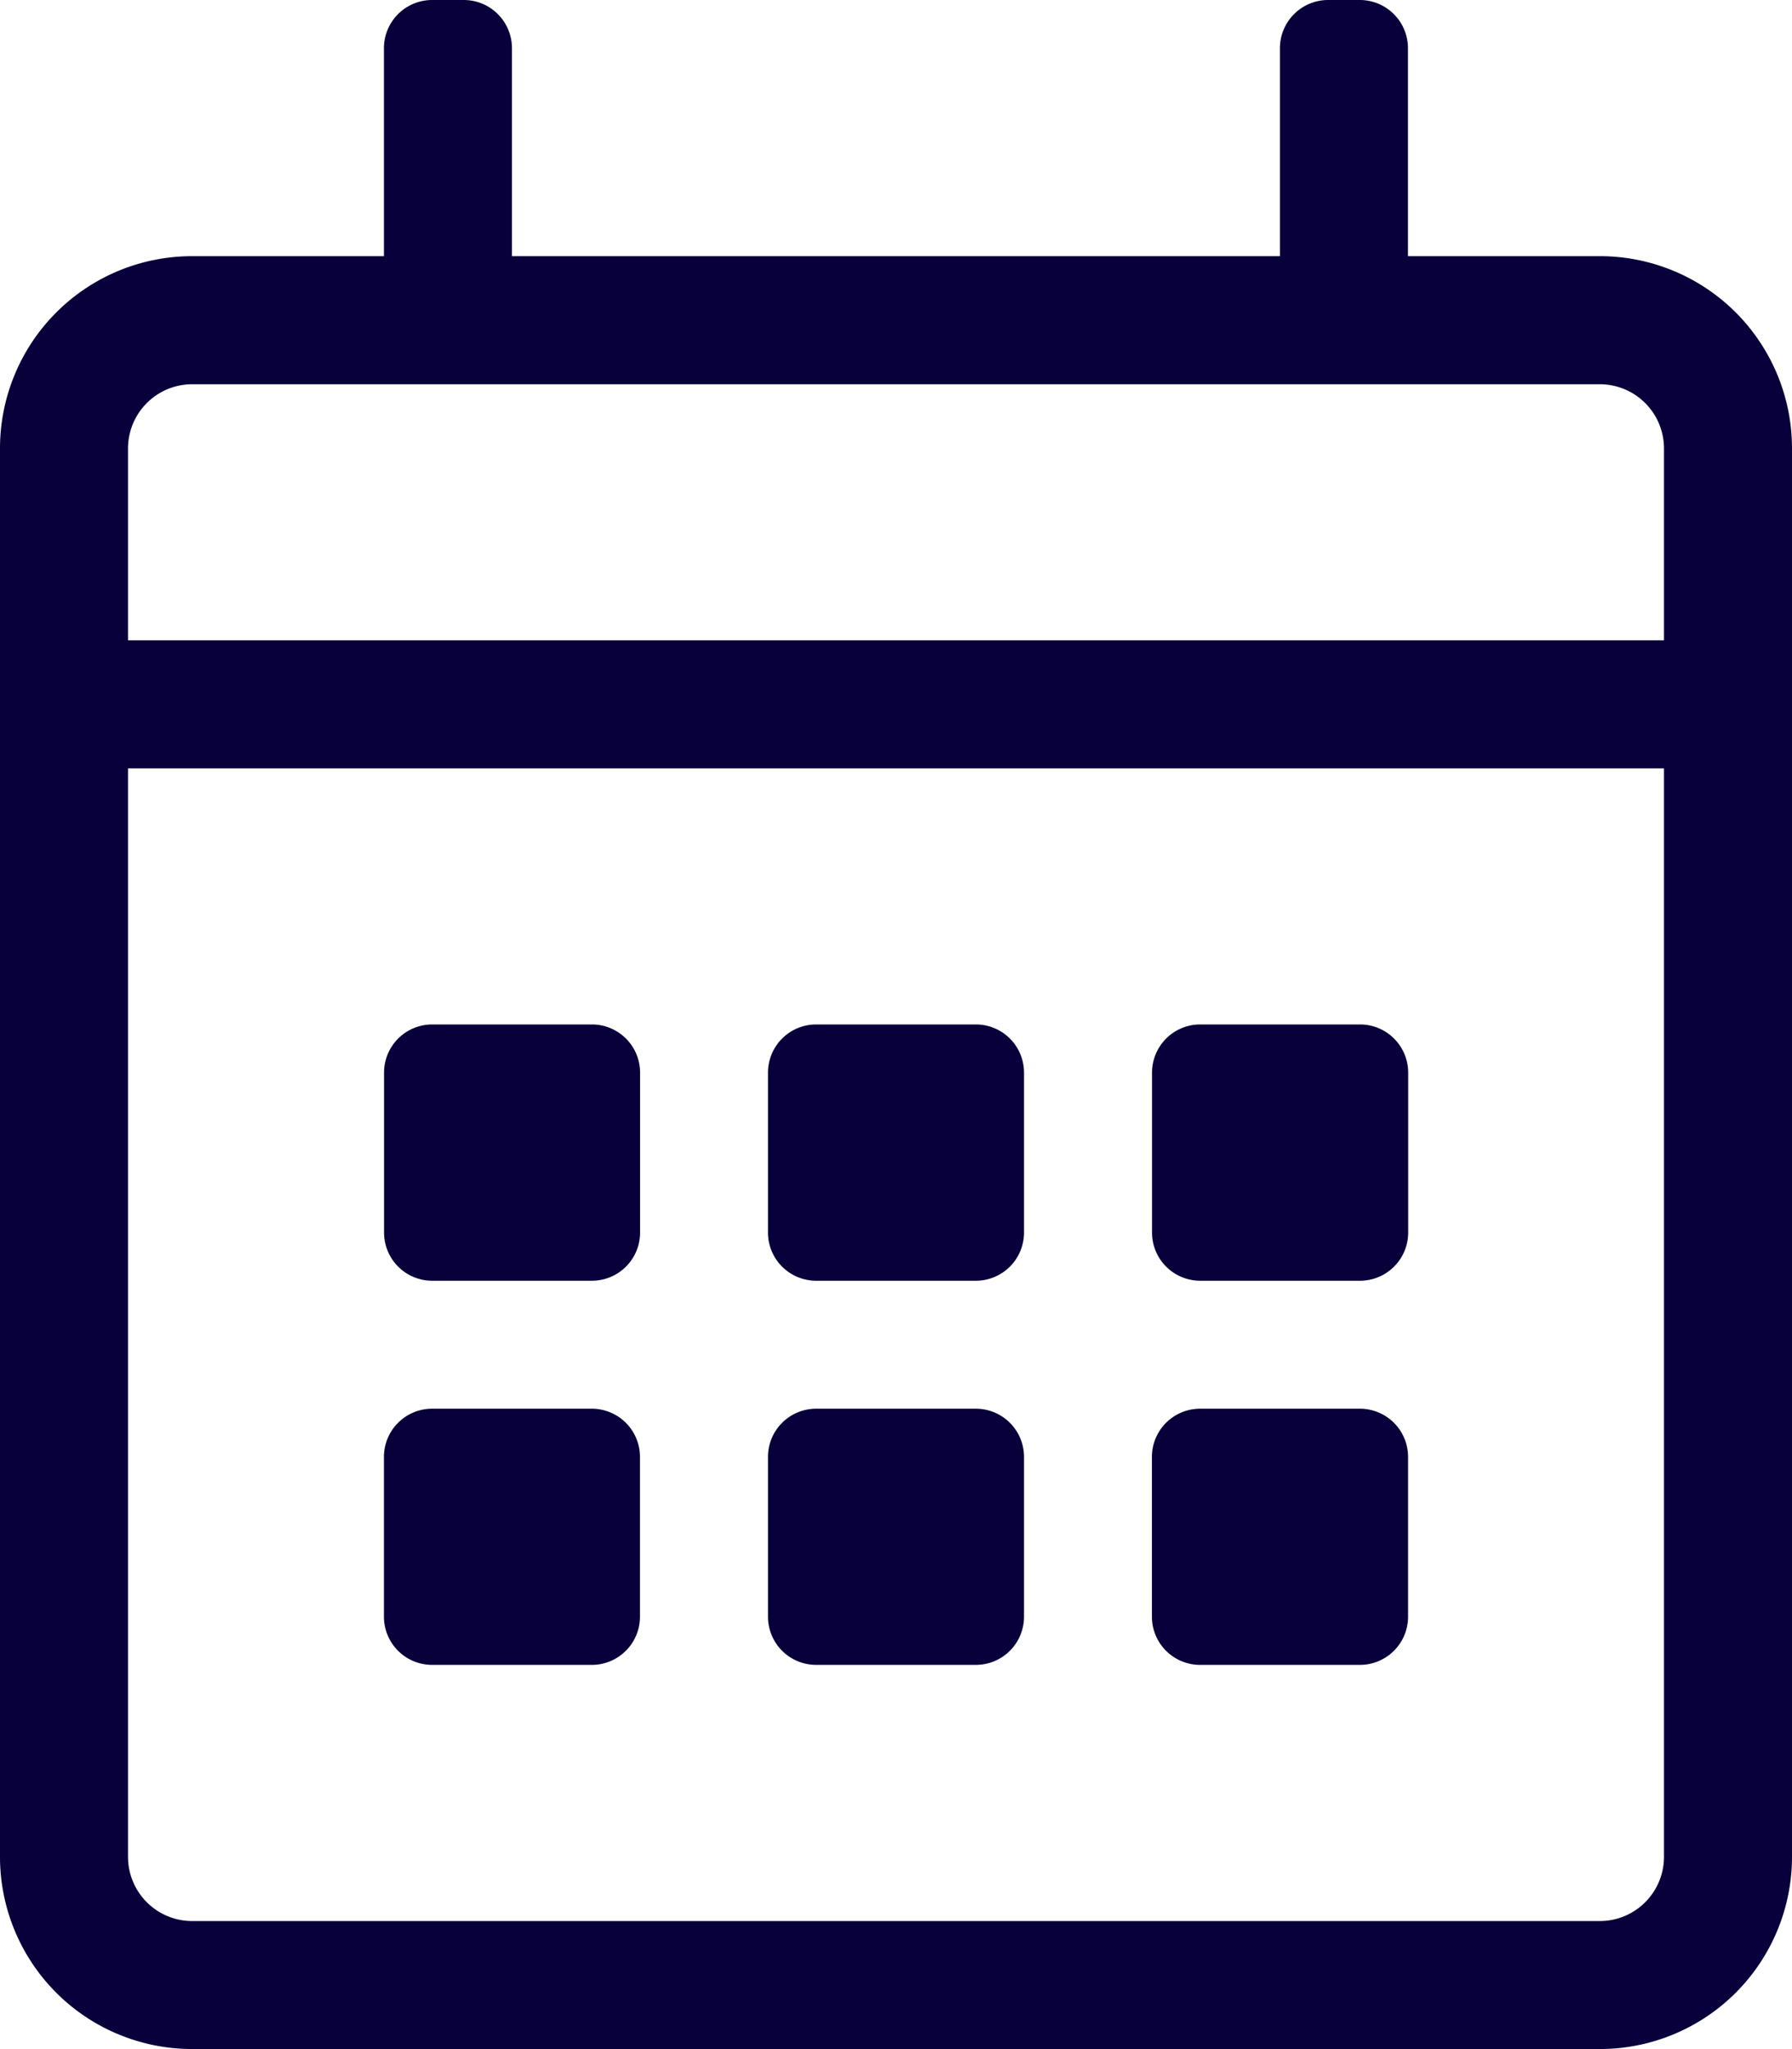 <svg height="18.286" viewBox="0 0 16 18.286" width="16" xmlns="http://www.w3.org/2000/svg"><path d="m14.286 2.286h-1.715v-1.857a.43.43 0 0 0 -.428-.429h-.286a.43.43 0 0 0 -.429.429v1.857h-6.857v-1.857a.43.43 0 0 0 -.428-.429h-.286a.43.43 0 0 0 -.429.429v1.857h-1.714a1.715 1.715 0 0 0 -1.714 1.714v12.571a1.715 1.715 0 0 0 1.714 1.714h12.572a1.715 1.715 0 0 0 1.714-1.714v-12.571a1.715 1.715 0 0 0 -1.714-1.714zm-12.572 1.143h12.572a.573.573 0 0 1 .571.571v1.714h-13.714v-1.714a.573.573 0 0 1 .571-.571zm12.572 13.714h-12.572a.573.573 0 0 1 -.571-.571v-9.715h13.714v9.714a.573.573 0 0 1 -.571.572zm-9-5.714h-1.429a.43.43 0 0 1 -.428-.429v-1.429a.43.43 0 0 1 .429-.429h1.428a.43.43 0 0 1 .429.429v1.429a.43.43 0 0 1 -.429.429zm3.429 0h-1.429a.43.43 0 0 1 -.429-.429v-1.429a.43.43 0 0 1 .429-.429h1.428a.43.43 0 0 1 .429.429v1.429a.43.43 0 0 1 -.429.429zm3.429 0h-1.43a.43.43 0 0 1 -.428-.429v-1.429a.43.43 0 0 1 .429-.429h1.429a.43.43 0 0 1 .429.429v1.429a.43.43 0 0 1 -.43.429zm-3.43 3.428h-1.428a.43.43 0 0 1 -.429-.429v-1.428a.43.43 0 0 1 .429-.429h1.428a.43.43 0 0 1 .429.429v1.429a.43.43 0 0 1 -.429.428zm-3.429 0h-1.428a.43.43 0 0 1 -.429-.429v-1.428a.43.43 0 0 1 .429-.429h1.429a.43.43 0 0 1 .428.429v1.429a.43.43 0 0 1 -.428.428zm6.857 0h-1.428a.43.43 0 0 1 -.429-.429v-1.428a.43.43 0 0 1 .429-.429h1.429a.43.43 0 0 1 .429.429v1.429a.43.43 0 0 1 -.429.428z" fill="#07003b"/></svg>